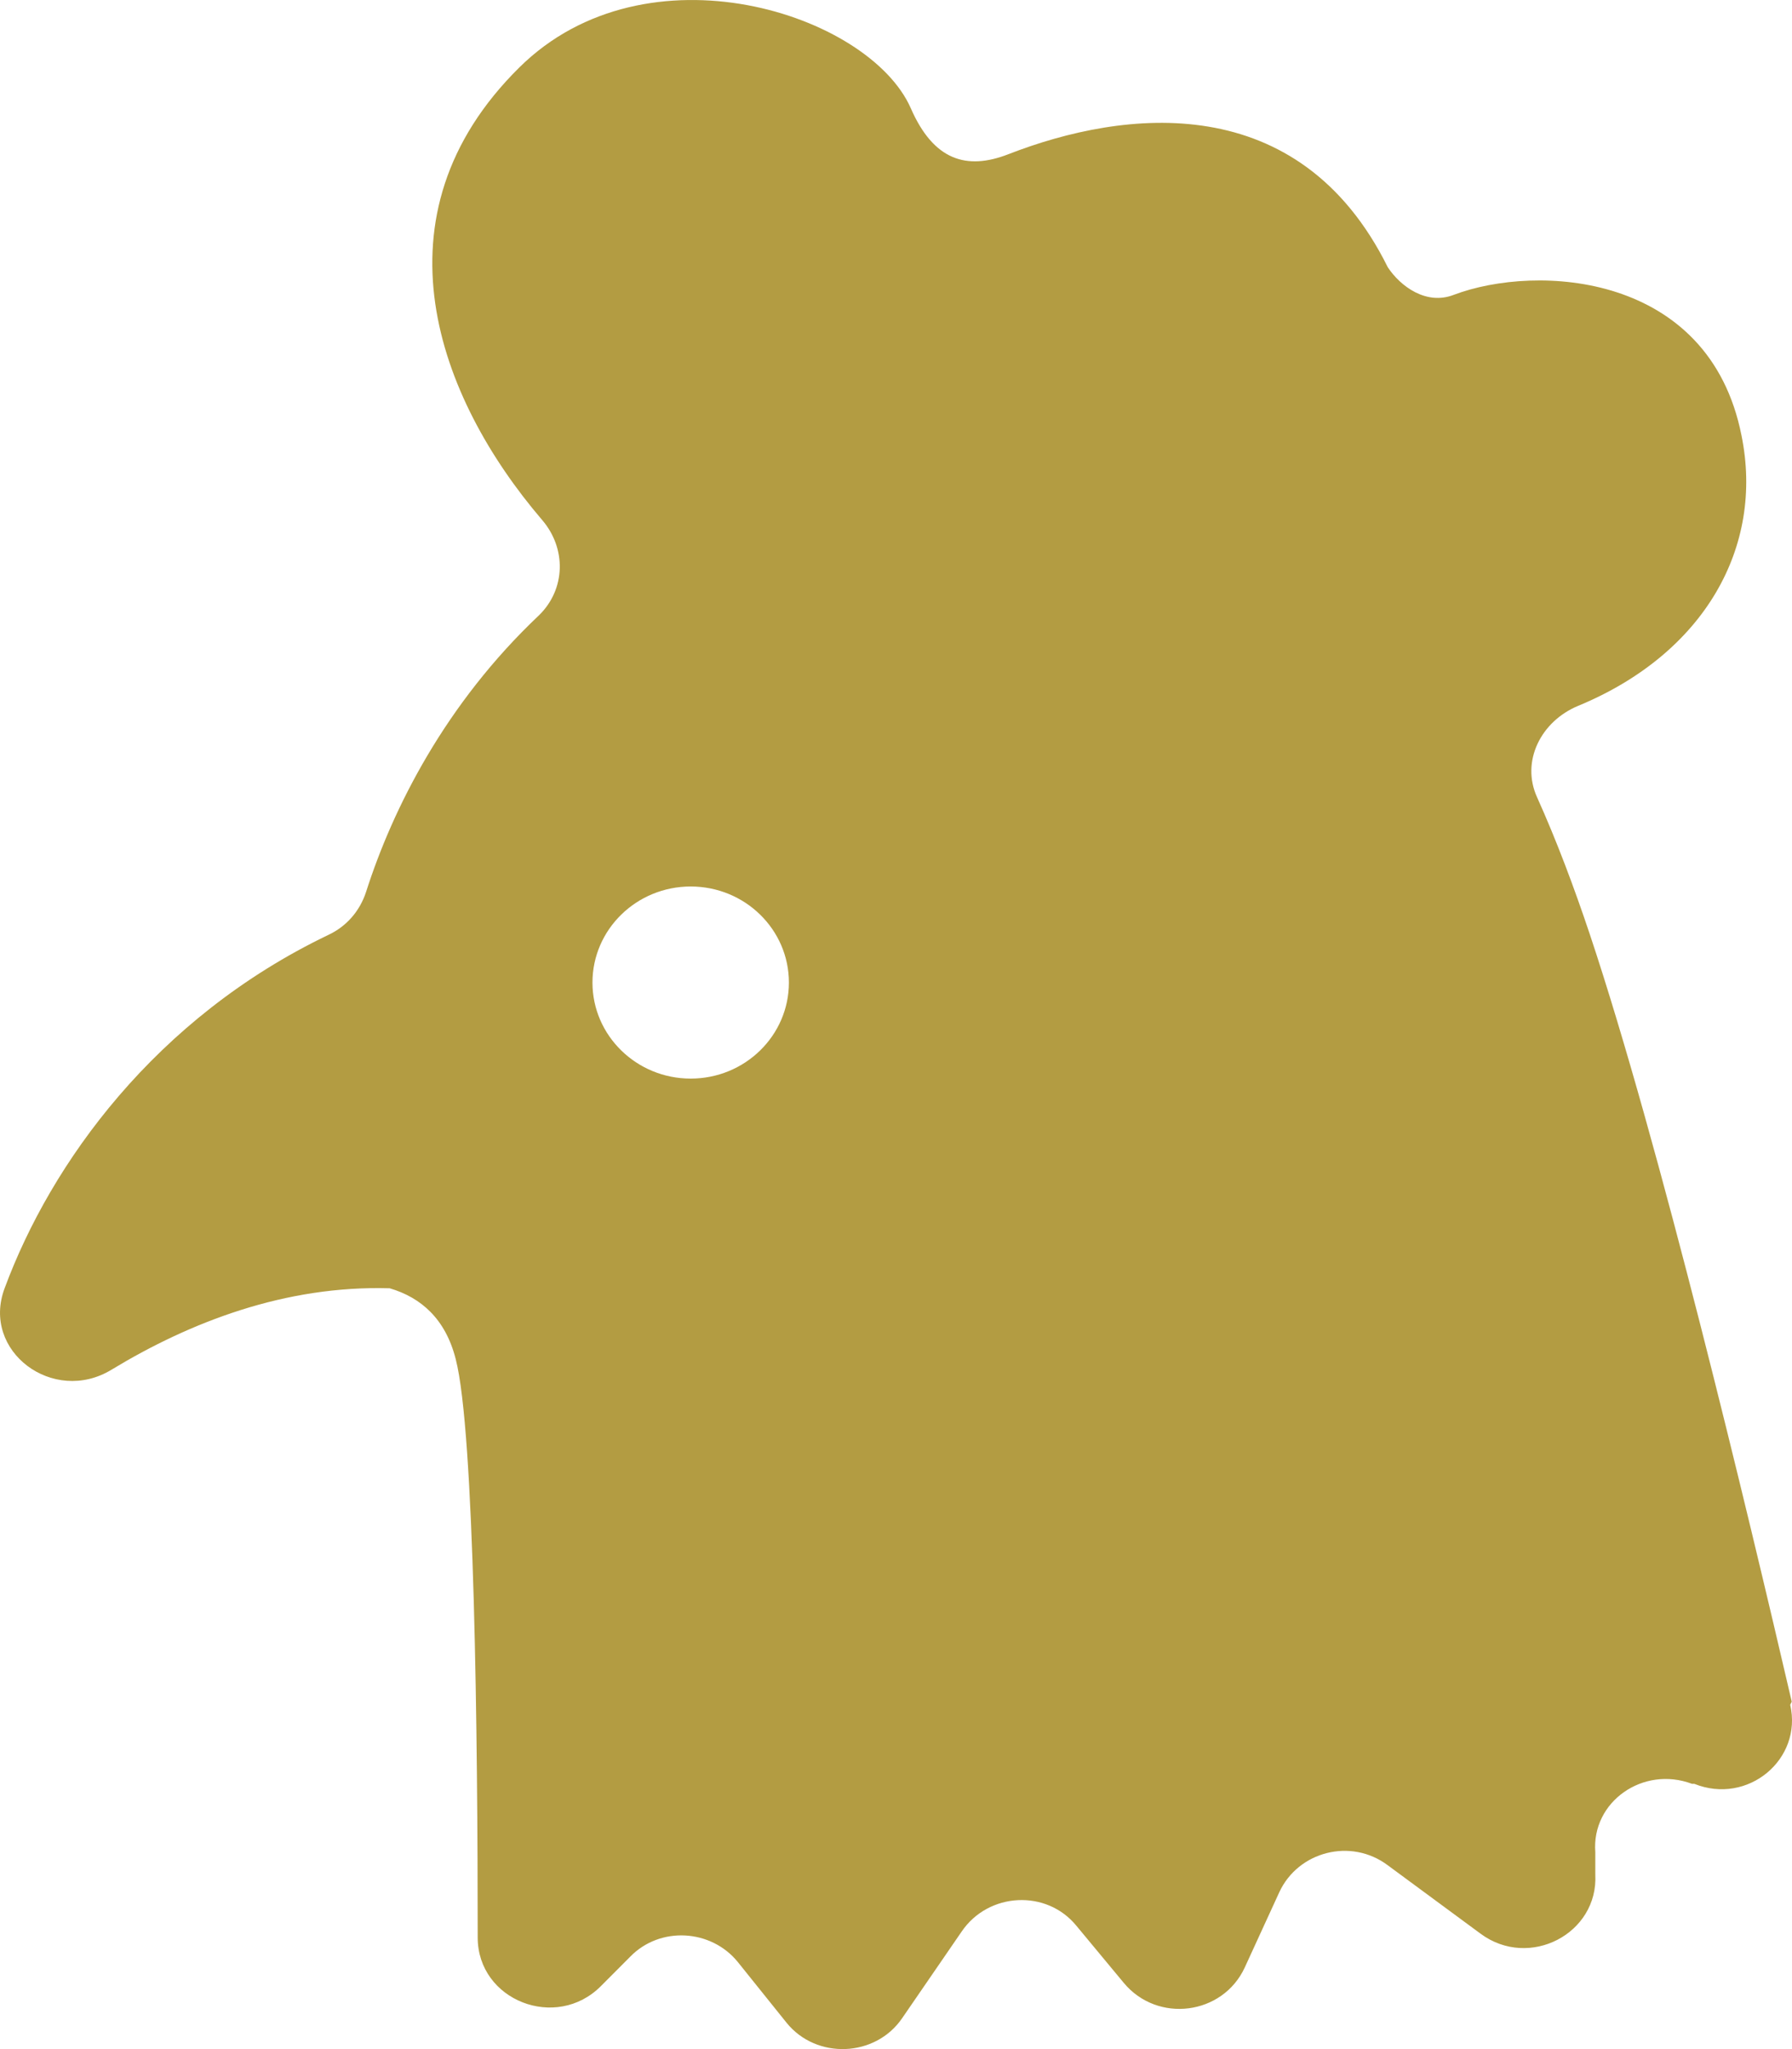 <svg width="21" height="24" viewBox="0 0 21 24" fill="none" xmlns="http://www.w3.org/2000/svg">
<path d="M20.997 19.931C20.472 17.672 19.45 13.397 18.63 10.941C18.446 10.392 18.244 9.852 18.013 9.339C17.82 8.916 18.059 8.448 18.492 8.268C19.975 7.656 20.675 6.405 20.408 5.1C20.03 3.193 18.013 3.085 17.037 3.453C16.715 3.579 16.411 3.354 16.263 3.13C15.223 1.033 13.178 1.276 11.815 1.807C11.327 1.996 10.94 1.879 10.673 1.267C10.185 0.16 7.578 -0.686 6.086 0.79C4.327 2.527 5.128 4.659 6.353 6.09C6.639 6.423 6.63 6.9 6.317 7.206C5.221 8.241 4.604 9.465 4.29 10.446C4.217 10.671 4.06 10.851 3.848 10.95C1.822 11.921 0.597 13.622 0.054 15.089C-0.223 15.827 0.625 16.457 1.306 16.043C2.227 15.485 3.342 15.053 4.567 15.089C4.935 15.197 5.221 15.449 5.34 15.917C5.561 16.763 5.598 20.372 5.598 22.693C5.598 23.431 6.519 23.791 7.044 23.26L7.385 22.918C7.735 22.558 8.334 22.594 8.647 22.981L9.218 23.692C9.568 24.124 10.258 24.097 10.572 23.638L11.271 22.621C11.585 22.162 12.266 22.126 12.616 22.558L13.169 23.224C13.565 23.701 14.329 23.602 14.587 23.044L14.992 22.162C15.213 21.685 15.831 21.523 16.263 21.847L17.35 22.648C17.921 23.071 18.732 22.648 18.695 21.955V21.694C18.649 21.101 19.257 20.678 19.828 20.893H19.855C20.482 21.145 21.126 20.606 20.979 19.967L20.997 19.931ZM8.094 12.633C7.459 12.633 6.943 12.129 6.943 11.508C6.943 10.887 7.459 10.383 8.094 10.383C8.73 10.383 9.245 10.887 9.245 11.508C9.245 12.129 8.73 12.633 8.094 12.633Z" fill="#b39c42"/>
</svg>
